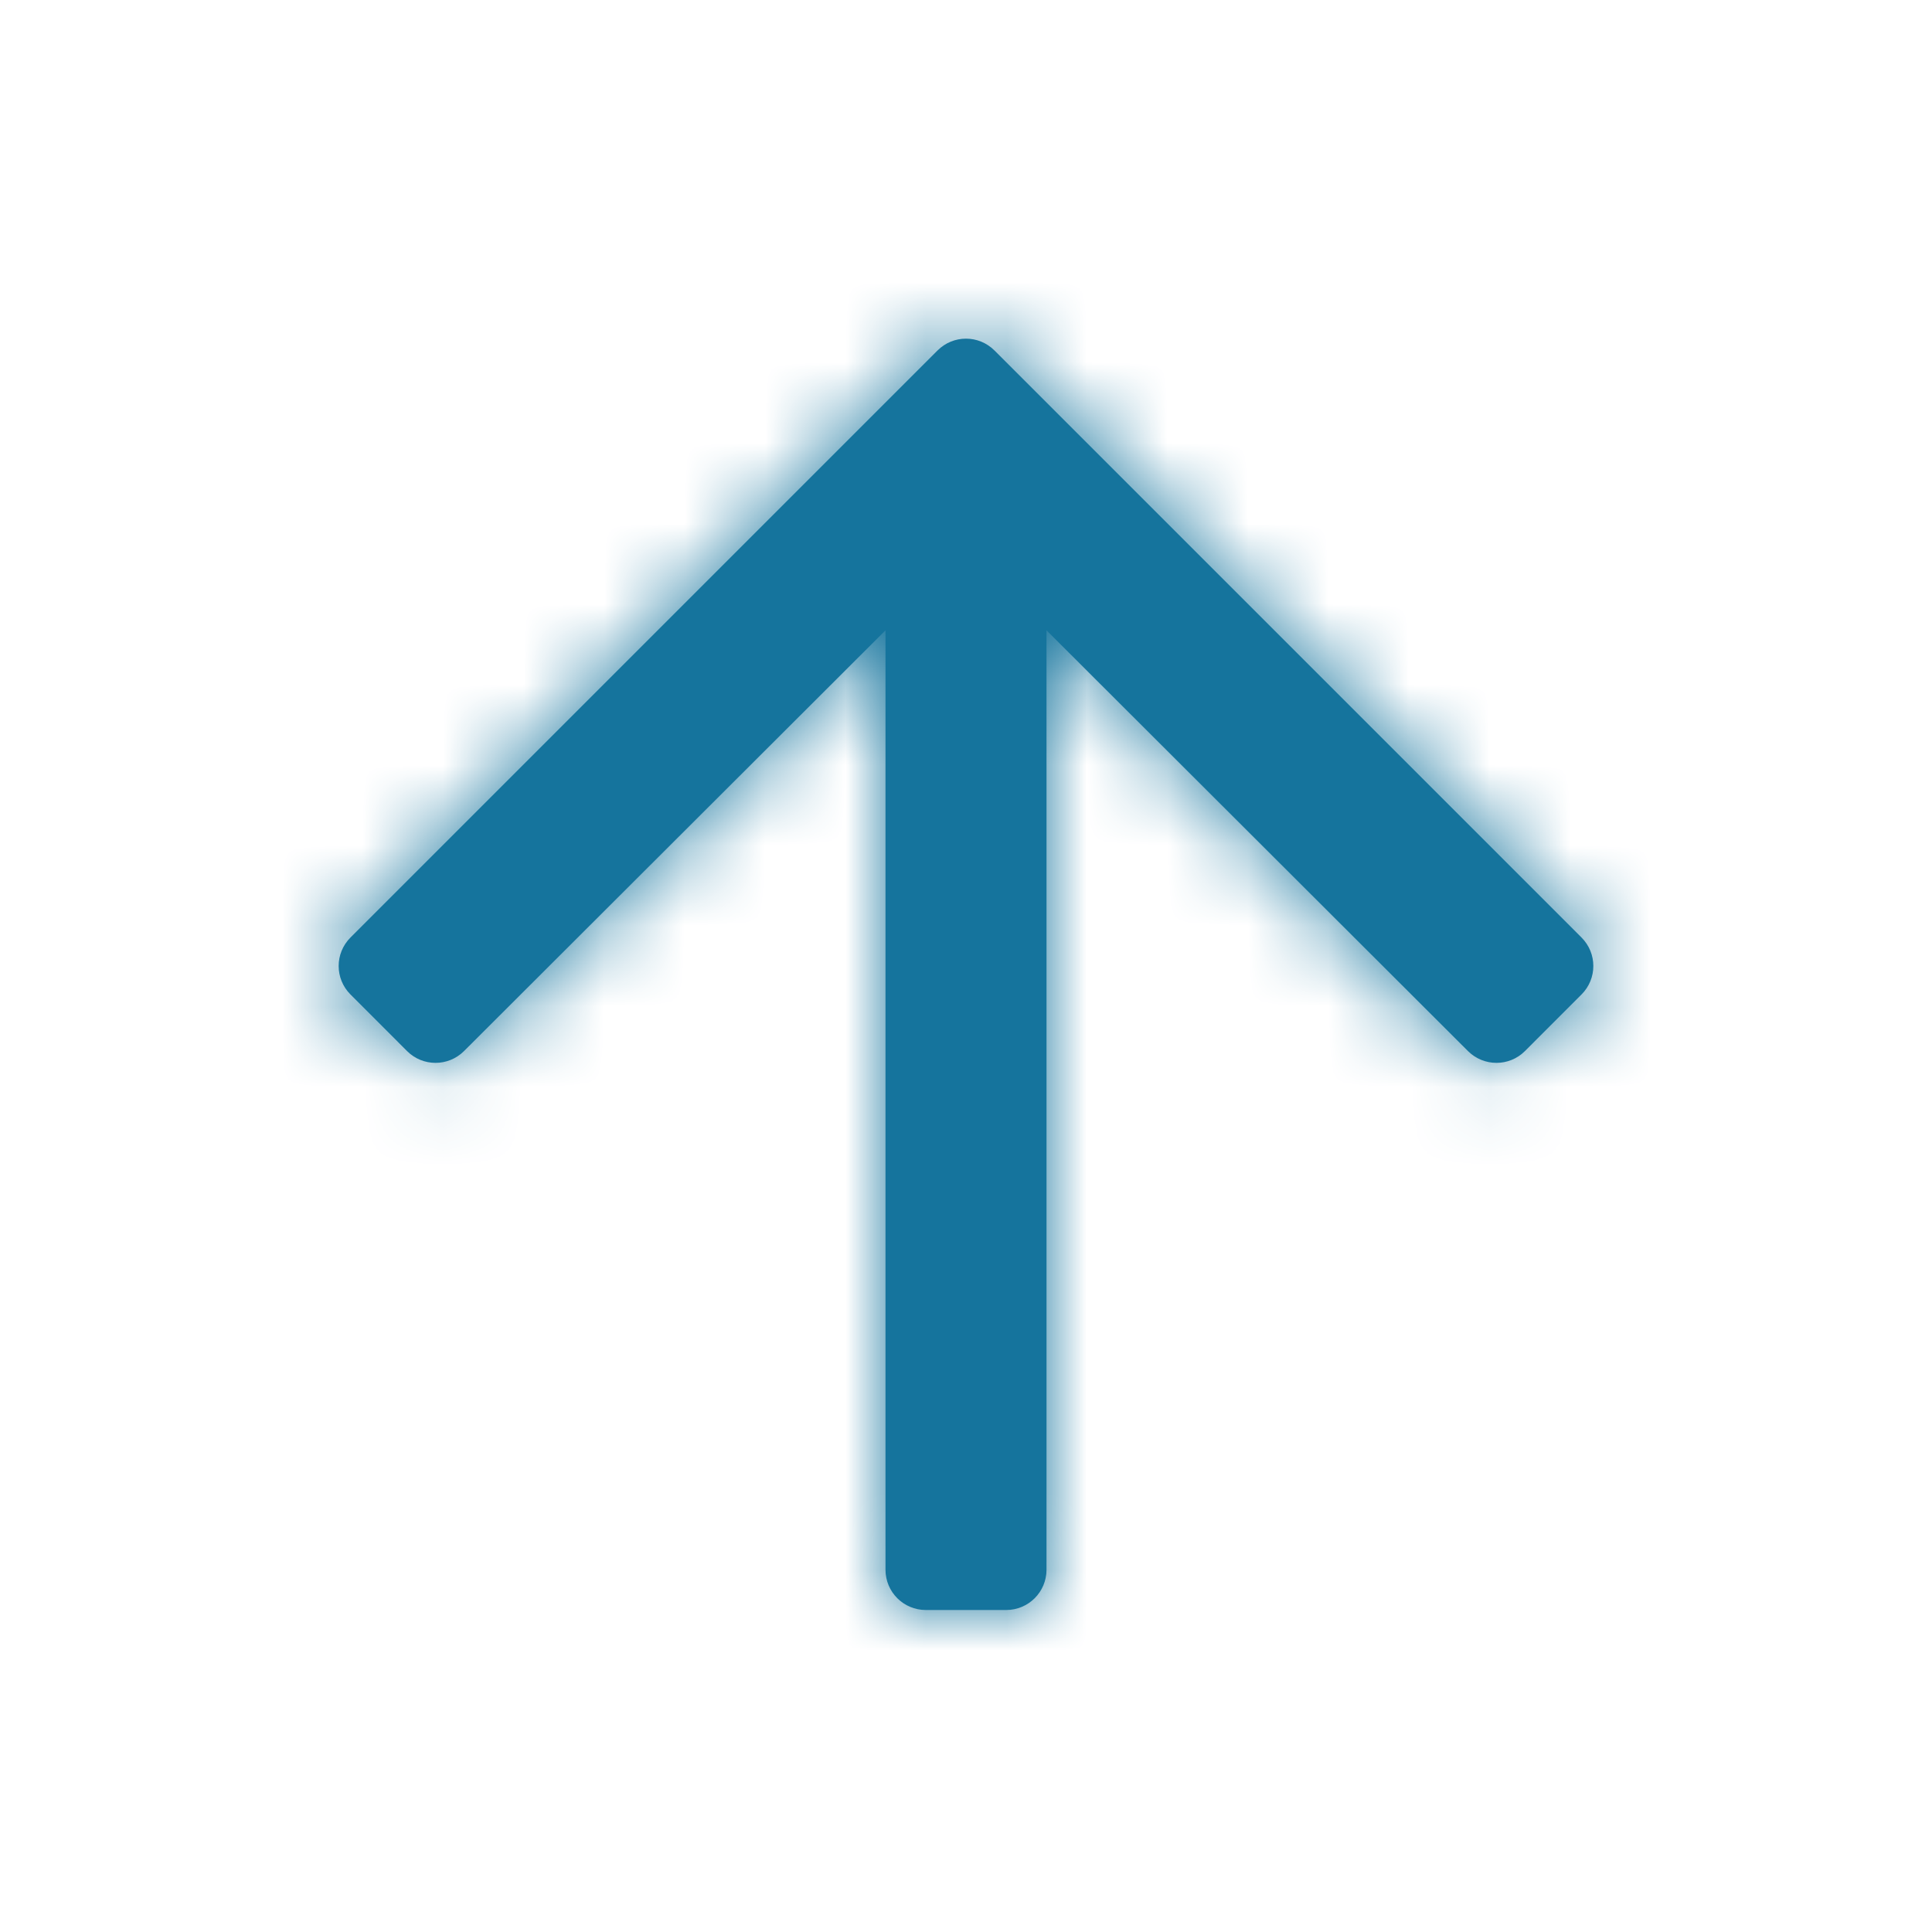 <svg width="24" height="24" viewBox="0 0 24 24" fill="none" xmlns="http://www.w3.org/2000/svg">
<path fill-rule="evenodd" clip-rule="evenodd" d="M5.057 13.057C5.252 13.252 5.568 13.252 5.764 13.057L11 7.83L11 19.5C11 19.776 11.224 20 11.5 20H12.5C12.776 20 13 19.776 13 19.5L13 7.83L18.236 13.057C18.432 13.252 18.748 13.252 18.943 13.057L19.646 12.354C19.842 12.158 19.842 11.842 19.646 11.646L12.354 4.354C12.158 4.158 11.842 4.158 11.646 4.354L4.354 11.646C4.158 11.842 4.158 12.158 4.354 12.354L5.057 13.057Z" fill="#15749D"/>
<mask id="mask0_848_6008" style="mask-type:luminance" maskUnits="userSpaceOnUse" x="4" y="4" width="16" height="16">
<path fill-rule="evenodd" clip-rule="evenodd" d="M5.057 13.057C5.252 13.252 5.568 13.252 5.764 13.057L11 7.83L11 19.5C11 19.776 11.224 20 11.5 20H12.5C12.776 20 13 19.776 13 19.5L13 7.83L18.236 13.057C18.432 13.252 18.748 13.252 18.943 13.057L19.646 12.354C19.842 12.158 19.842 11.842 19.646 11.646L12.354 4.354C12.158 4.158 11.842 4.158 11.646 4.354L4.354 11.646C4.158 11.842 4.158 12.158 4.354 12.354L5.057 13.057Z" fill="white"/>
</mask>
<g mask="url(#mask0_848_6008)">
<rect y="24" width="24" height="24" transform="rotate(-90 0 24)" fill="#15749D"/>
</g>
</svg>
